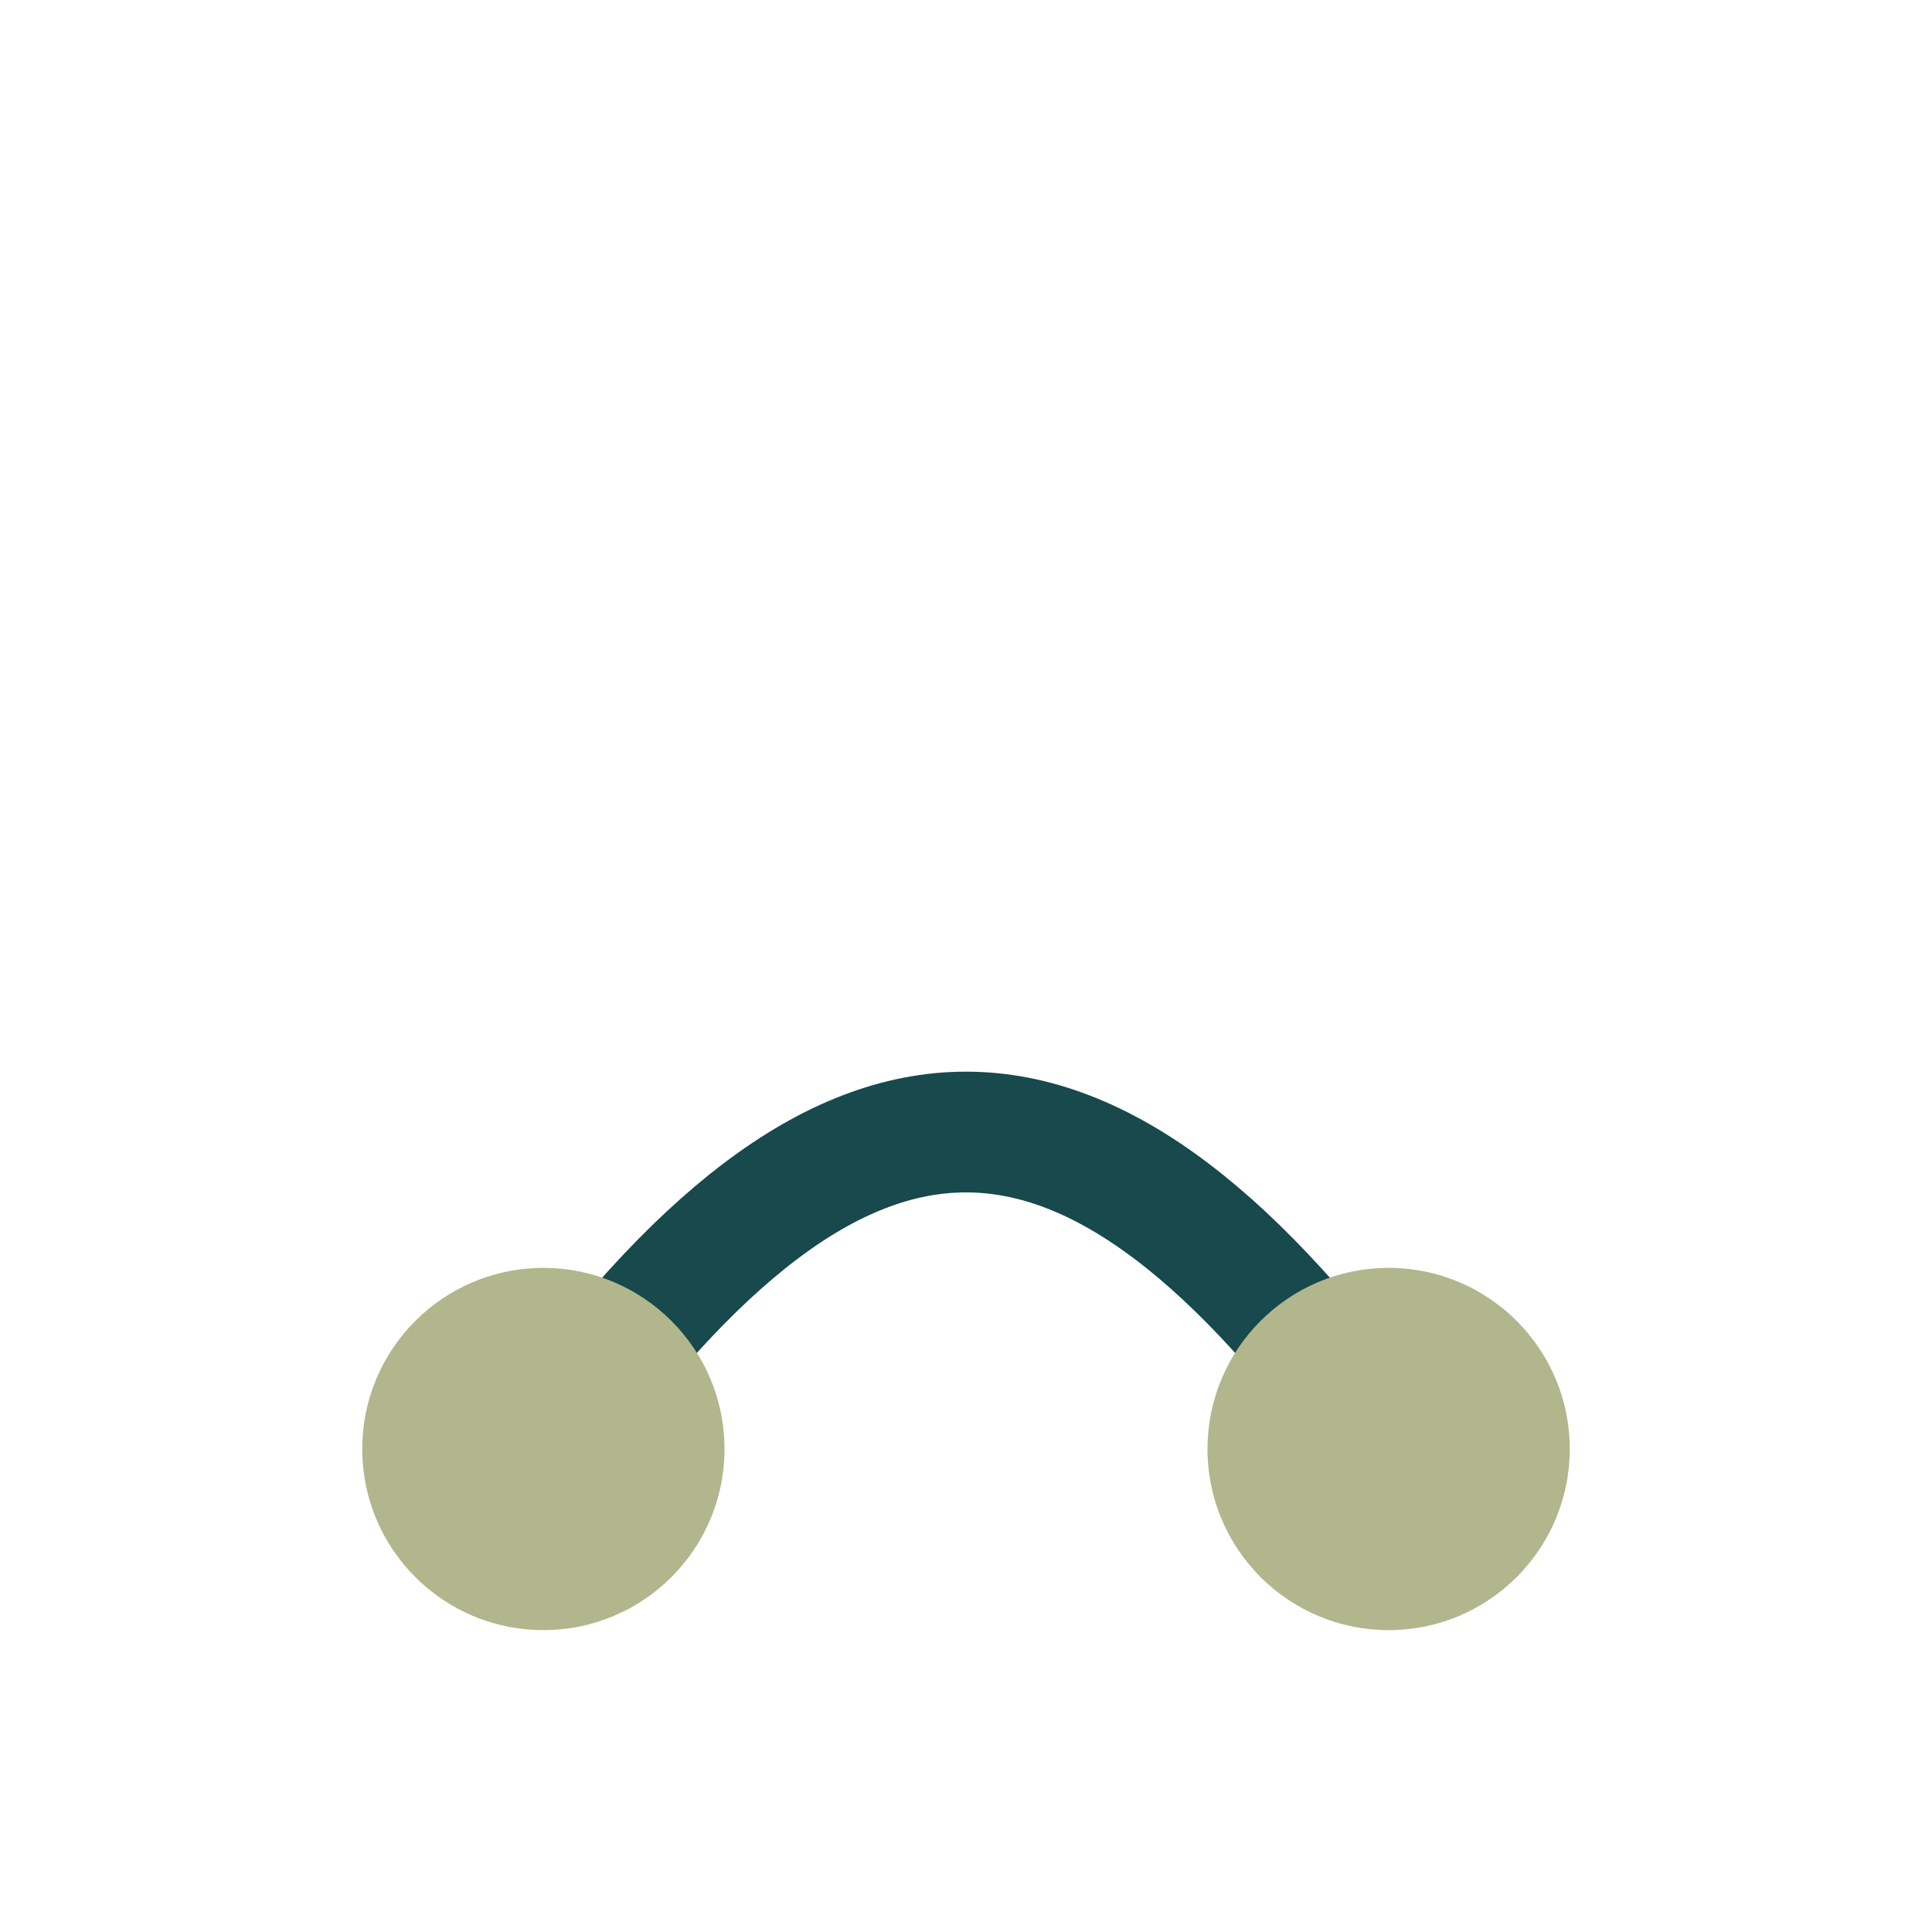 <?xml version="1.0" encoding="UTF-8"?>
<svg xmlns="http://www.w3.org/2000/svg" viewBox="0 0 32 32"><path d="M9 24c5-7 9-7 14 0" fill="none" stroke="#17494D" stroke-width="2"/><circle cx="9" cy="24" r="3" fill="#B1B68D"/><circle cx="23" cy="24" r="3" fill="#B1B68D"/></svg>